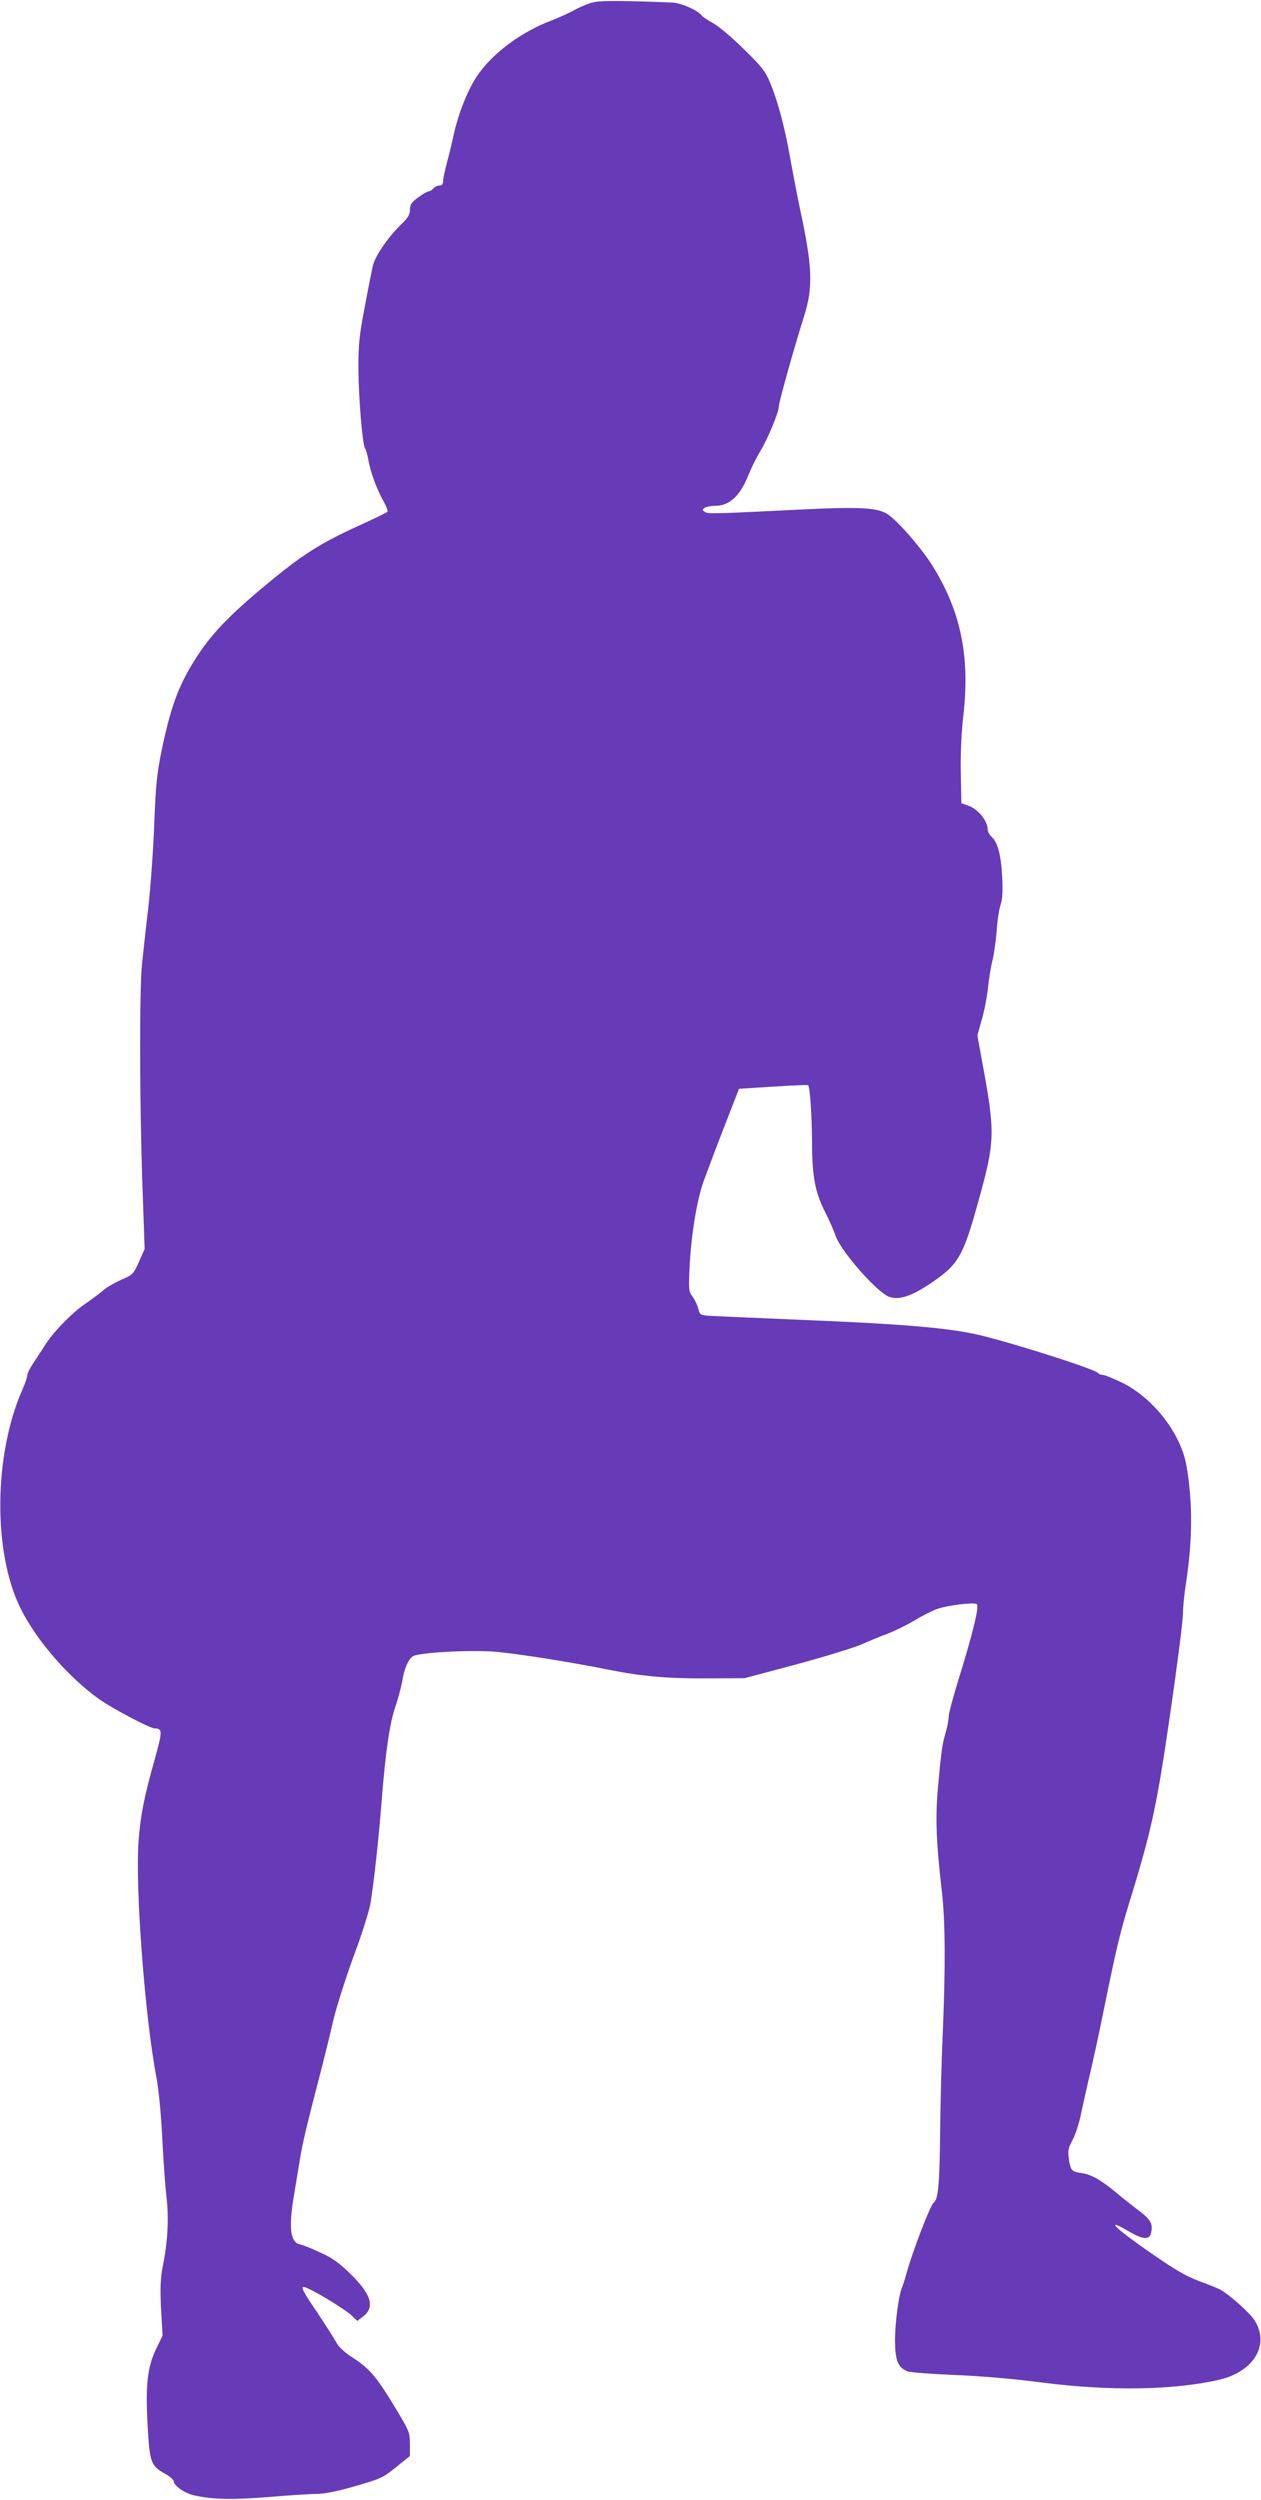 <?xml version="1.0" standalone="no"?>
<!DOCTYPE svg PUBLIC "-//W3C//DTD SVG 20010904//EN"
 "http://www.w3.org/TR/2001/REC-SVG-20010904/DTD/svg10.dtd">
<svg version="1.0" xmlns="http://www.w3.org/2000/svg"
 width="646pt" height="1280pt" viewBox="0 0 646 1280"
 preserveAspectRatio="xMidYMid meet">
<g transform="translate(0,1280) scale(0.1,-0.1)"
fill="#673ab7" stroke="none">
<path d="M3049 12790 c-25 -4 -70 -22 -100 -38 -30 -17 -85 -42 -124 -57 -157
-59 -308 -172 -385 -290 -47 -72 -94 -194 -117 -300 -8 -38 -23 -101 -34 -140
-10 -38 -19 -80 -19 -92 0 -16 -6 -23 -19 -23 -10 0 -24 -7 -31 -15 -7 -8 -18
-15 -24 -15 -7 0 -31 -14 -54 -31 -34 -25 -42 -37 -42 -63 0 -25 -10 -42 -46
-76 -67 -66 -132 -160 -144 -211 -5 -24 -25 -120 -42 -214 -28 -144 -32 -192
-32 -310 1 -156 21 -394 34 -410 4 -5 13 -35 18 -65 12 -63 42 -145 78 -209
13 -24 22 -47 19 -51 -2 -4 -62 -33 -132 -65 -211 -95 -304 -154 -503 -320
-183 -153 -274 -249 -352 -374 -84 -133 -123 -240 -169 -459 -26 -126 -31
-181 -39 -387 -5 -132 -19 -321 -30 -420 -12 -99 -26 -232 -33 -295 -13 -141
-12 -710 3 -1140 l11 -315 -29 -66 c-28 -62 -32 -67 -89 -91 -33 -15 -76 -39
-94 -55 -19 -17 -62 -48 -95 -71 -62 -42 -153 -134 -197 -200 -13 -21 -40 -62
-60 -92 -21 -30 -37 -62 -37 -71 0 -9 -11 -42 -25 -74 -147 -332 -152 -834
-10 -1120 81 -164 246 -354 405 -467 67 -47 258 -148 282 -148 41 -1 41 -14 0
-161 -54 -192 -72 -283 -82 -414 -18 -237 32 -900 91 -1210 12 -66 24 -188 30
-305 5 -107 14 -242 21 -300 14 -116 8 -234 -18 -364 -12 -62 -14 -107 -9
-217 l8 -138 -32 -66 c-46 -95 -56 -184 -45 -392 11 -194 16 -209 92 -251 23
-13 42 -30 42 -37 0 -23 58 -63 107 -73 99 -21 192 -23 378 -8 104 9 216 16
248 16 36 0 103 13 180 35 155 45 155 45 232 107 l65 52 0 61 c0 59 -3 67 -75
186 -96 159 -132 201 -217 256 -46 30 -74 56 -87 82 -11 20 -54 87 -95 149
-69 101 -86 132 -71 132 24 0 205 -108 248 -148 l27 -26 27 20 c65 48 47 113
-57 216 -61 60 -97 86 -157 113 -42 20 -89 39 -104 42 -51 10 -61 80 -35 240
8 49 22 133 31 188 14 90 35 176 119 500 14 55 39 157 55 227 17 69 64 216
104 325 41 109 79 230 85 268 19 118 41 323 57 521 20 257 42 406 72 489 13
39 28 96 34 128 9 60 28 105 52 125 25 21 313 36 440 23 140 -15 366 -51 562
-90 179 -36 312 -47 535 -45 l165 1 266 71 c147 40 297 86 335 103 38 17 98
42 134 55 36 14 95 43 132 65 36 22 88 49 115 59 51 19 182 36 206 27 16 -6
-17 -144 -97 -401 -25 -82 -46 -161 -46 -176 0 -14 -6 -49 -14 -76 -19 -64
-24 -99 -40 -277 -15 -157 -11 -283 19 -542 18 -153 19 -394 4 -740 -6 -137
-12 -369 -13 -515 -3 -248 -10 -322 -33 -339 -18 -13 -108 -250 -139 -361 -8
-30 -19 -64 -24 -75 -16 -38 -35 -181 -35 -271 1 -101 15 -136 63 -156 15 -6
124 -14 243 -19 131 -5 307 -20 450 -39 344 -44 674 -39 906 15 179 42 260
182 178 307 -25 38 -135 135 -177 156 -13 6 -59 25 -103 41 -79 30 -130 61
-290 173 -102 73 -147 109 -141 116 3 2 33 -12 66 -32 73 -43 107 -47 116 -12
12 48 0 70 -61 116 -33 25 -89 69 -123 98 -75 62 -126 90 -178 96 -44 6 -51
15 -59 76 -5 37 -2 53 19 91 14 25 35 88 45 140 11 52 31 142 45 200 14 59 46
205 70 325 67 327 83 393 130 548 114 368 143 500 211 973 36 246 65 475 65
508 0 33 7 105 16 160 33 217 35 407 3 595 -27 166 -167 348 -328 429 -46 22
-92 41 -102 41 -10 0 -20 4 -23 9 -11 18 -396 142 -596 192 -149 37 -379 58
-860 78 -256 11 -492 21 -524 23 -59 3 -60 4 -69 37 -4 18 -18 46 -29 62 -20
26 -21 37 -15 156 8 158 36 334 71 433 15 41 61 165 104 275 l78 200 174 11
c96 6 177 10 180 7 9 -9 19 -146 20 -288 0 -179 16 -261 66 -359 20 -39 45
-95 55 -125 29 -81 214 -291 276 -312 49 -16 108 3 197 61 155 102 178 140
257 425 88 316 89 351 17 737 l-21 117 22 78 c13 43 27 116 32 163 5 47 15
112 24 145 8 33 17 101 21 150 3 50 12 109 20 133 10 31 12 71 8 145 -6 110
-23 174 -54 202 -11 10 -20 27 -20 37 0 46 -52 108 -105 125 l-30 10 -3 154
c-2 99 3 208 14 304 34 304 -18 539 -168 772 -57 87 -166 212 -218 248 -52 36
-136 41 -450 26 -439 -22 -474 -23 -490 -12 -13 10 -13 12 0 21 8 5 32 10 53
10 75 0 129 51 172 160 13 32 39 85 58 117 40 64 97 203 97 233 0 21 79 302
130 464 46 146 42 251 -21 543 -16 76 -38 192 -50 258 -26 152 -62 289 -101
385 -28 67 -43 86 -136 177 -57 57 -128 117 -158 134 -29 16 -56 34 -59 39
-16 25 -104 65 -150 67 -223 9 -357 11 -396 3z"/>
</g>
</svg>
